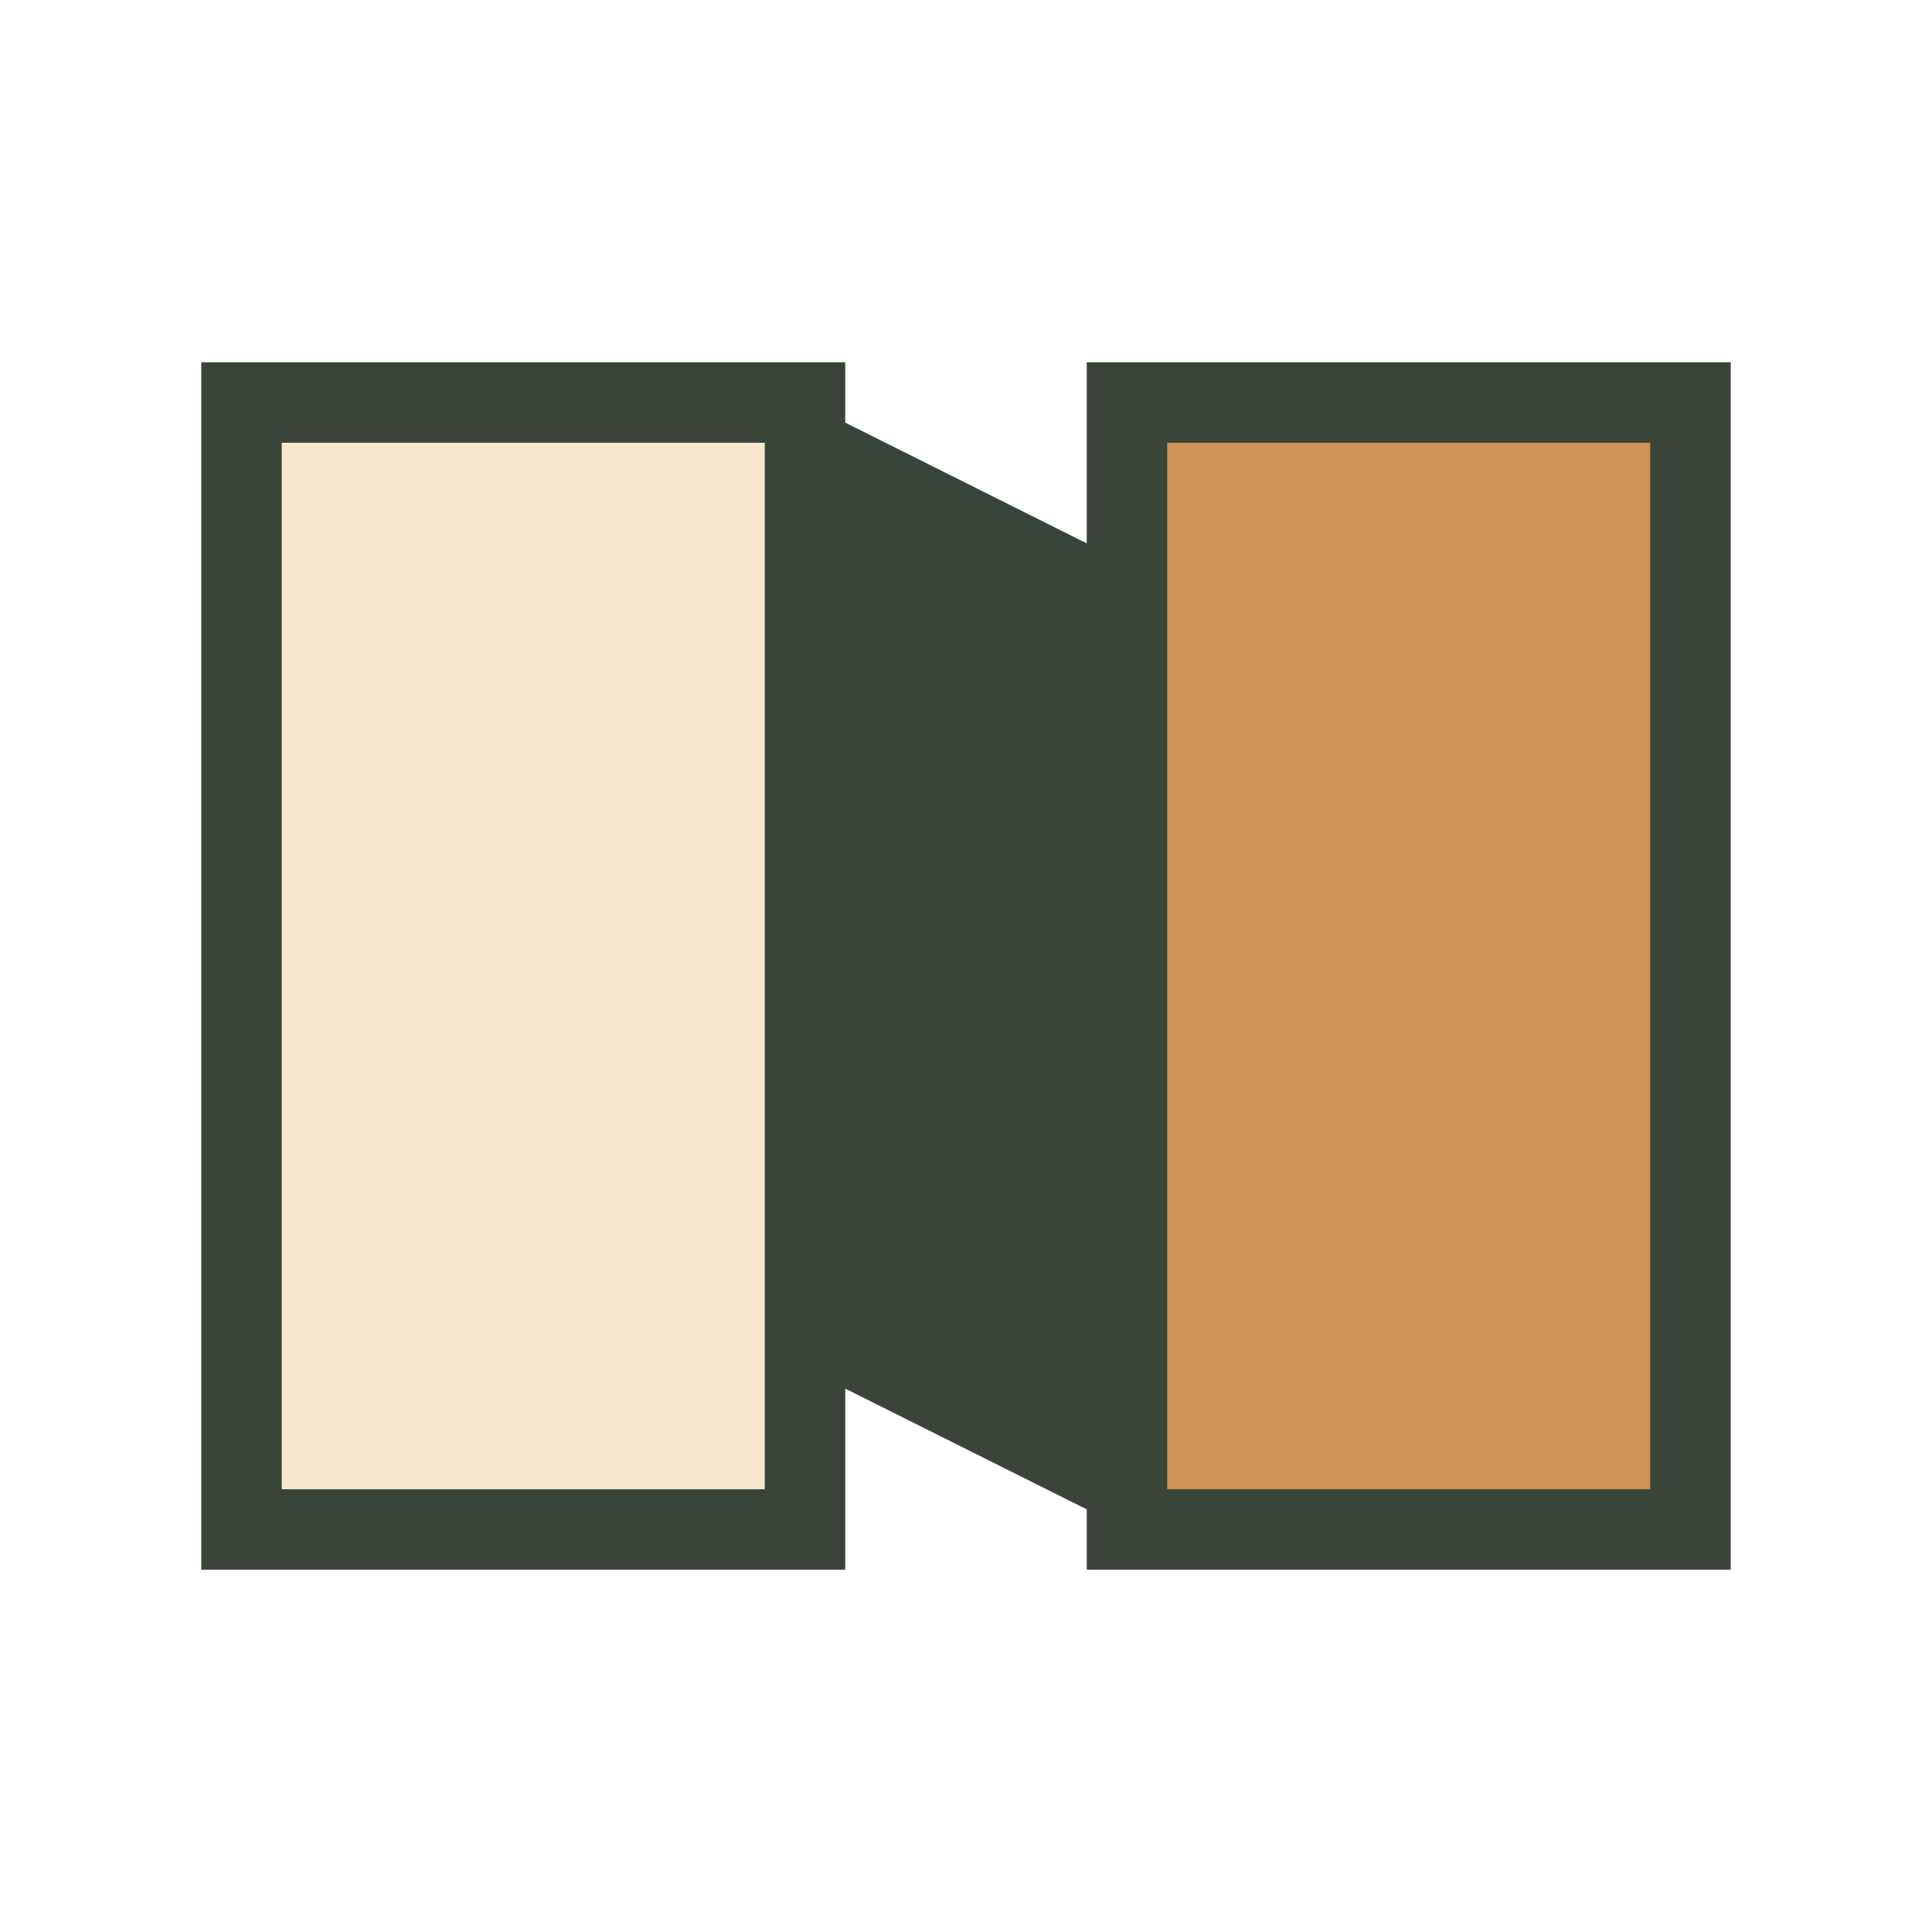 <?xml version="1.0" encoding="UTF-8"?>
<svg xmlns="http://www.w3.org/2000/svg" viewBox="0 0 24 24"><rect x="3" y="5" width="7" height="14" fill="#F5E8CE" stroke="#3A4539"/><rect x="14" y="5" width="7" height="14" fill="#CF9156" stroke="#3A4539"/><path d="M10 5l4 2v12l-4-2V5z" fill="#3A4539"/></svg>